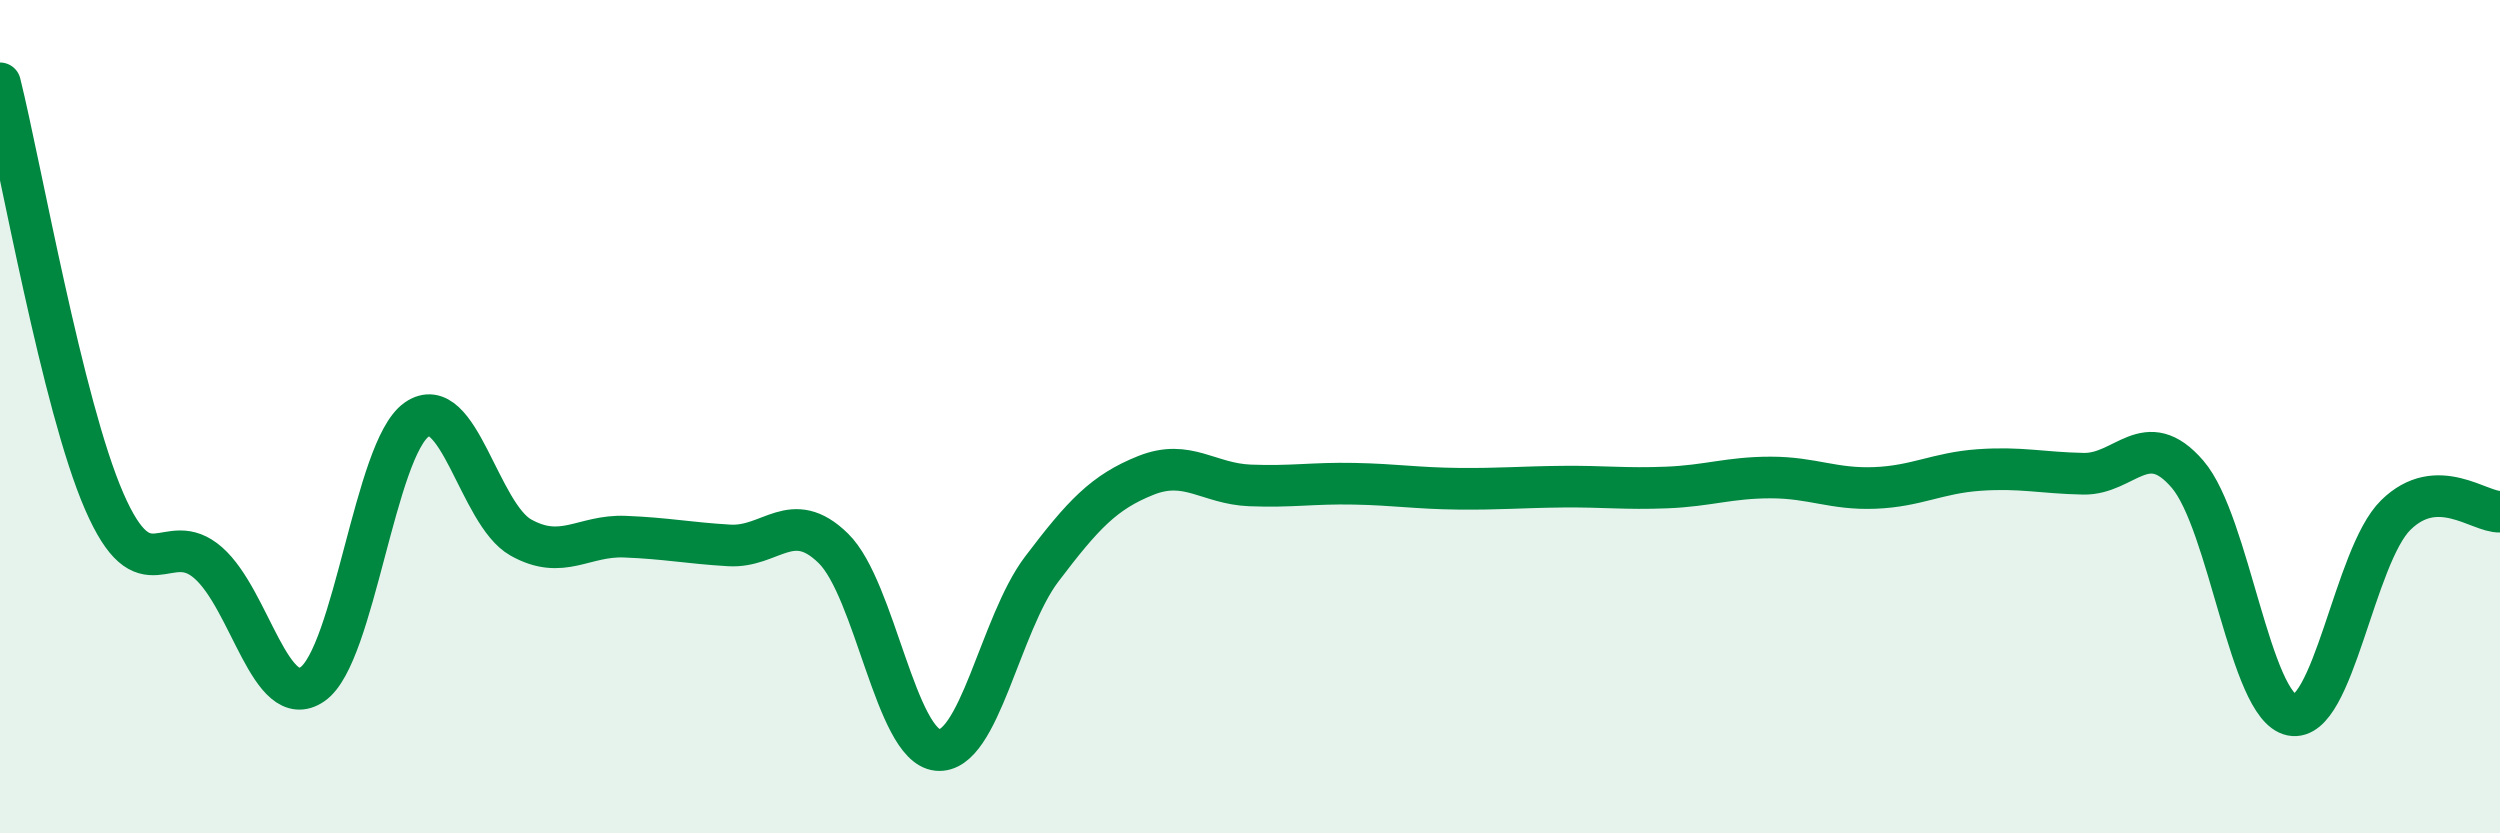 
    <svg width="60" height="20" viewBox="0 0 60 20" xmlns="http://www.w3.org/2000/svg">
      <path
        d="M 0,2 C 0.5,4.01 1.5,9.73 2.5,12.03 C 3.5,14.33 4,12.63 5,13.51 C 6,14.39 6.5,17.11 7.5,16.42 C 8.5,15.73 9,10.77 10,10.07 C 11,9.37 11.5,12.34 12.5,12.9 C 13.5,13.46 14,12.84 15,12.88 C 16,12.92 16.5,13.03 17.5,13.09 C 18.5,13.15 19,12.18 20,13.16 C 21,14.14 21.5,17.9 22.5,18 C 23.5,18.1 24,14.98 25,13.66 C 26,12.34 26.5,11.81 27.5,11.41 C 28.5,11.01 29,11.61 30,11.65 C 31,11.69 31.5,11.59 32.5,11.61 C 33.5,11.63 34,11.72 35,11.73 C 36,11.74 36.5,11.69 37.5,11.68 C 38.5,11.67 39,11.74 40,11.7 C 41,11.66 41.5,11.46 42.5,11.46 C 43.5,11.46 44,11.75 45,11.71 C 46,11.67 46.5,11.35 47.5,11.28 C 48.5,11.21 49,11.35 50,11.37 C 51,11.39 51.5,10.22 52.5,11.38 C 53.5,12.54 54,16.96 55,17.16 C 56,17.36 56.5,13.34 57.5,12.36 C 58.5,11.38 59.5,12.3 60,12.28L60 20L0 20Z"
        fill="#008740"
        opacity="0.1"
        stroke-linecap="round"
        stroke-linejoin="round"
      />
      <path
        d="M 0,2 C 0.5,4.01 1.5,9.73 2.5,12.03 C 3.5,14.33 4,12.63 5,13.51 C 6,14.39 6.5,17.11 7.5,16.42 C 8.5,15.73 9,10.77 10,10.07 C 11,9.37 11.5,12.34 12.5,12.9 C 13.5,13.46 14,12.84 15,12.88 C 16,12.92 16.5,13.03 17.5,13.09 C 18.5,13.15 19,12.18 20,13.16 C 21,14.14 21.5,17.9 22.5,18 C 23.5,18.1 24,14.98 25,13.66 C 26,12.34 26.5,11.81 27.5,11.41 C 28.5,11.01 29,11.61 30,11.65 C 31,11.69 31.5,11.59 32.5,11.61 C 33.5,11.63 34,11.72 35,11.73 C 36,11.74 36.5,11.69 37.5,11.68 C 38.5,11.67 39,11.74 40,11.7 C 41,11.66 41.5,11.46 42.5,11.46 C 43.5,11.46 44,11.75 45,11.71 C 46,11.67 46.5,11.35 47.5,11.28 C 48.5,11.21 49,11.35 50,11.37 C 51,11.39 51.5,10.22 52.5,11.38 C 53.5,12.54 54,16.96 55,17.16 C 56,17.36 56.5,13.34 57.5,12.36 C 58.5,11.38 59.5,12.3 60,12.28"
        stroke="#008740"
        stroke-width="1"
        fill="none"
        stroke-linecap="round"
        stroke-linejoin="round"
      />
    </svg>
  
